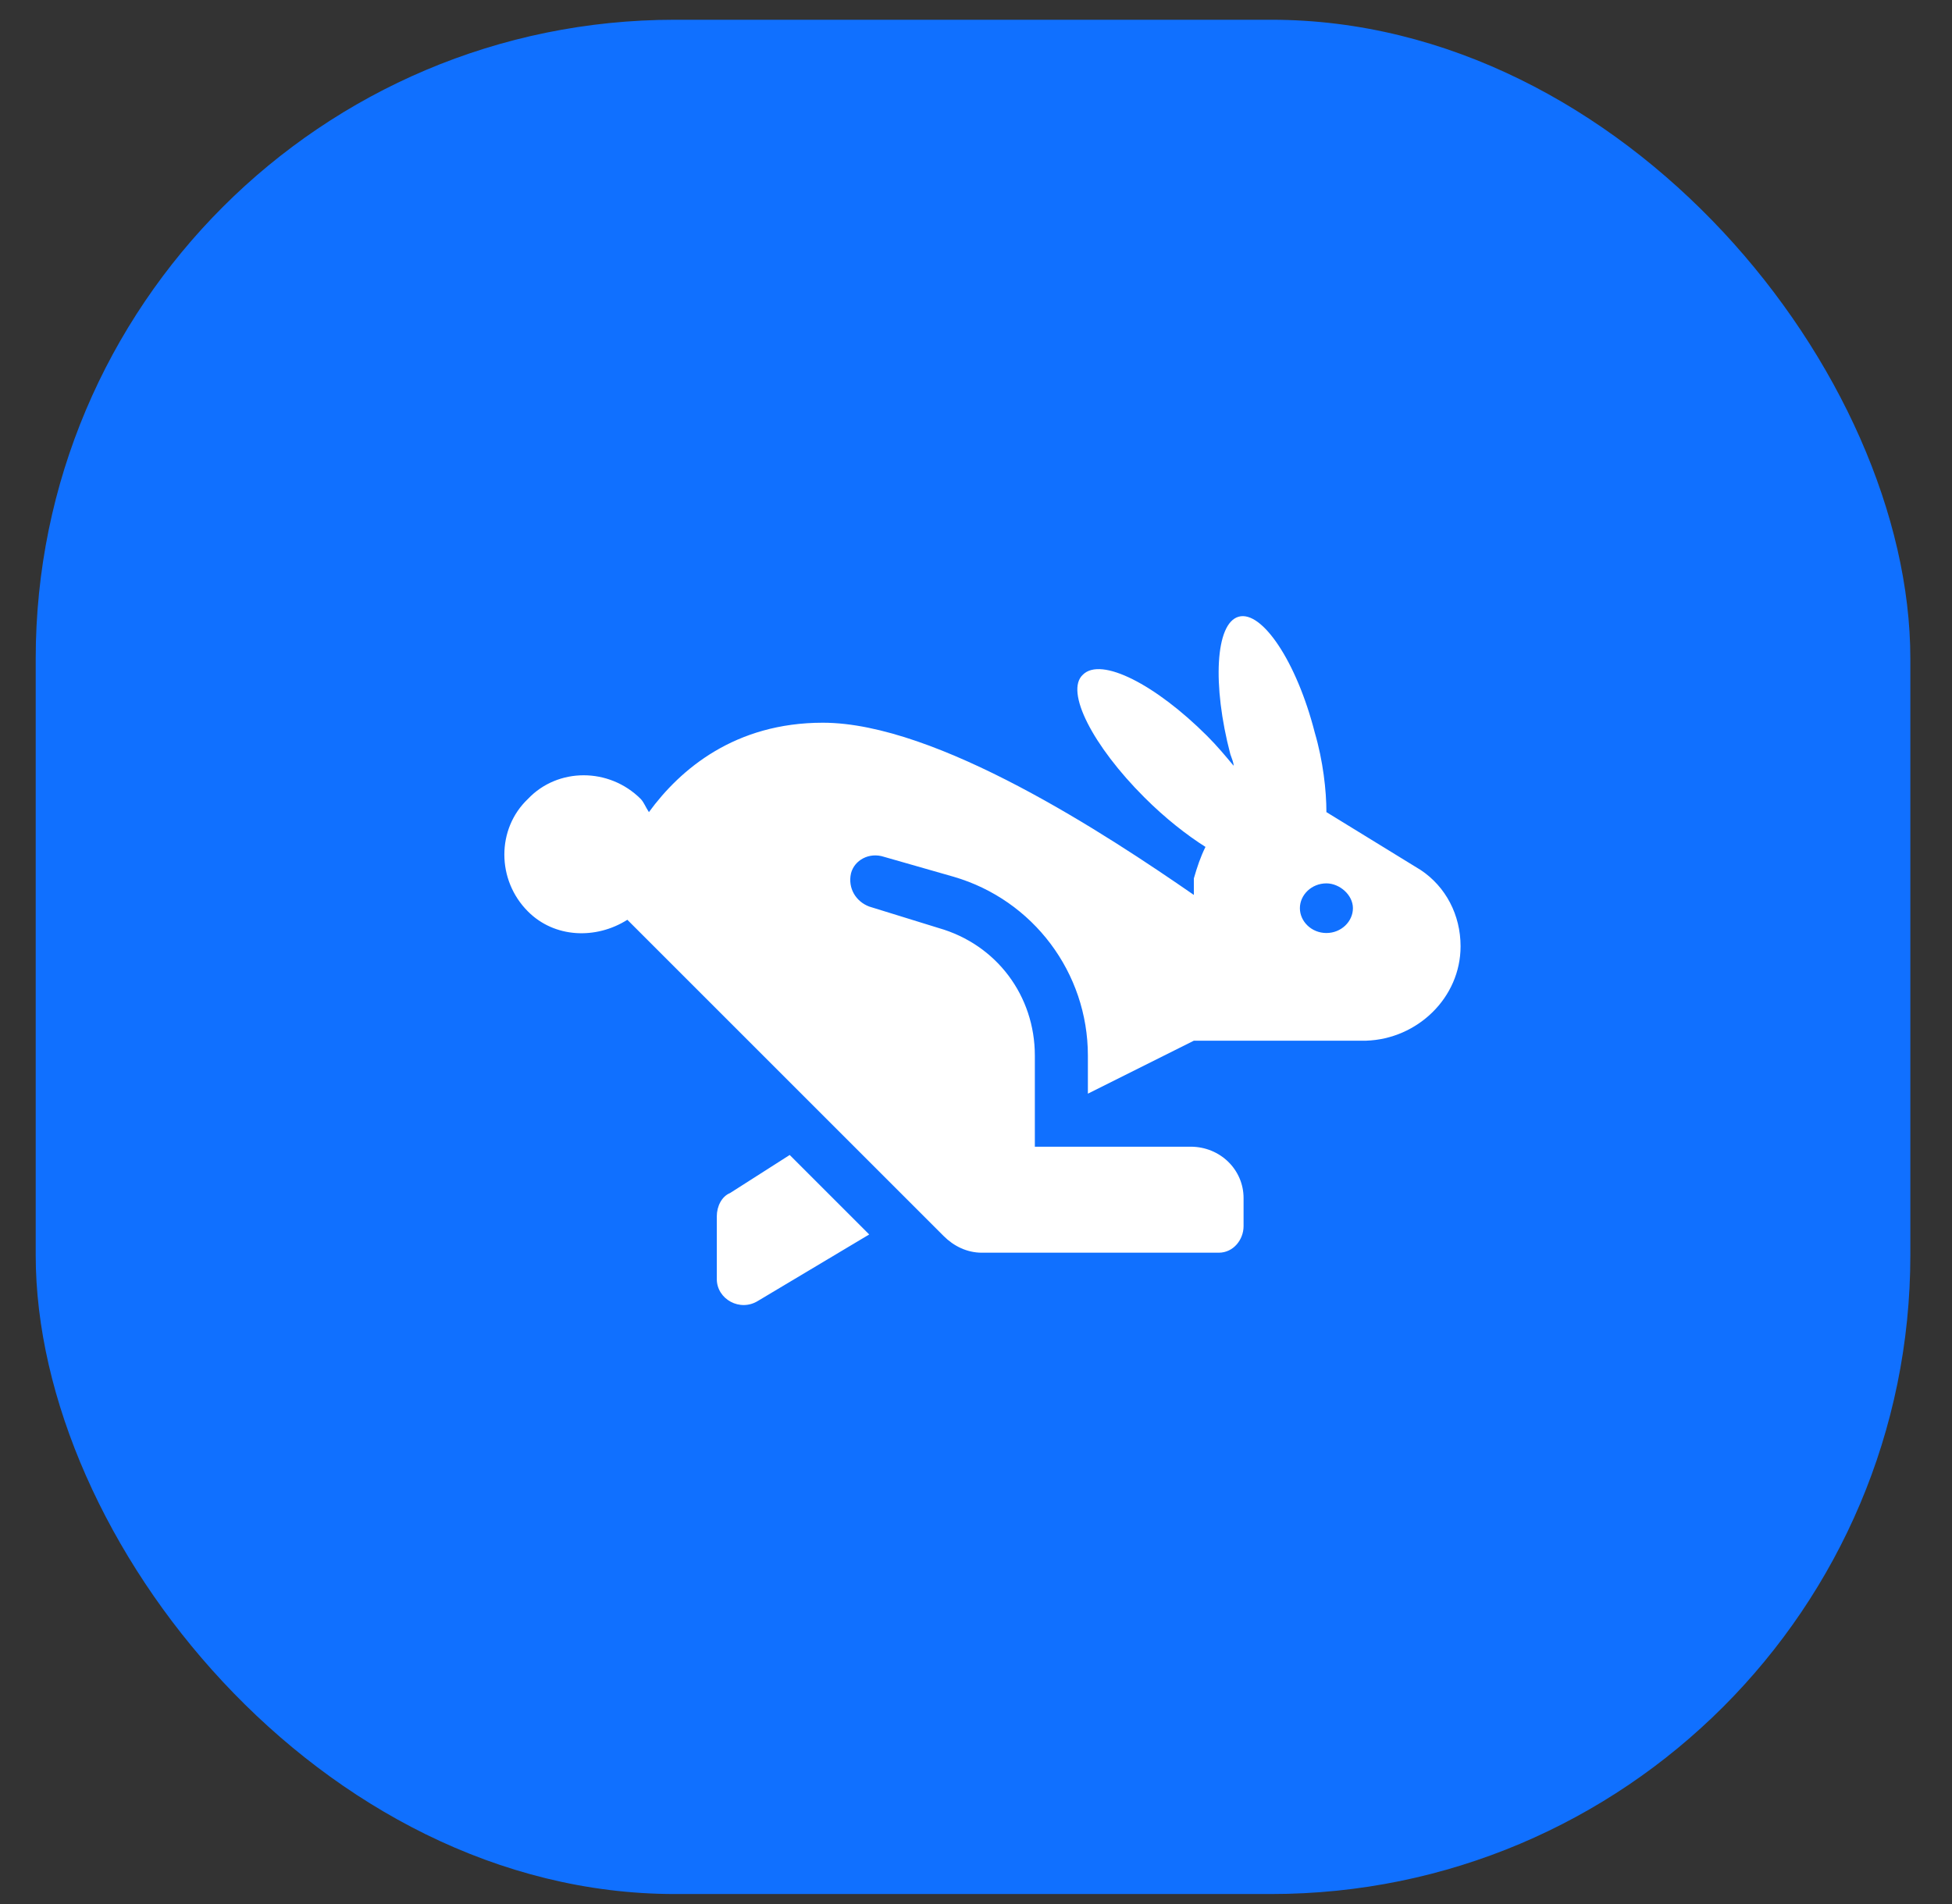 <?xml version="1.0" encoding="UTF-8"?> <svg xmlns="http://www.w3.org/2000/svg" width="41" height="40" viewBox="0 0 41 40" fill="none"><rect x="0" y="0" width="41" height="40" fill="#333333" stroke="none"/> <rect x="0.75" y="0.415" width="39.375" height="39.375" rx="13.423" fill="#1070FF"></rect> <path d="M15.334 25.064C15.16 25.134 15.056 25.342 15.056 25.551V26.873C15.056 27.291 15.543 27.569 15.926 27.326L18.257 25.934L16.587 24.264L15.334 25.064ZM29.843 18.279L27.86 17.061C27.86 16.609 27.79 15.983 27.616 15.392C27.234 13.895 26.503 12.817 26.016 12.956C25.529 13.095 25.459 14.383 25.842 15.844C25.877 15.948 25.911 16.018 25.911 16.087C25.738 15.879 25.564 15.67 25.355 15.461C24.276 14.383 23.128 13.791 22.745 14.174C22.363 14.522 22.954 15.67 24.033 16.748C24.485 17.201 24.937 17.549 25.32 17.792C25.216 18.001 25.146 18.21 25.076 18.453C25.076 18.558 25.076 18.662 25.076 18.801C23.267 17.549 19.683 15.183 17.283 15.183C15.439 15.183 14.29 16.157 13.63 17.061C13.56 16.957 13.525 16.853 13.456 16.783C12.794 16.122 11.716 16.122 11.09 16.783C10.428 17.41 10.428 18.488 11.09 19.149C11.646 19.706 12.516 19.741 13.177 19.323L19.823 25.969C20.031 26.177 20.31 26.317 20.623 26.317H25.598C25.911 26.317 26.12 26.038 26.12 25.76V25.168C26.12 24.577 25.633 24.09 25.007 24.09H21.736V22.176C21.736 20.924 20.936 19.845 19.718 19.497L18.257 19.045C17.979 18.94 17.805 18.662 17.874 18.349C17.944 18.07 18.257 17.897 18.57 18.001L20.031 18.419C21.701 18.906 22.85 20.436 22.85 22.176V22.976L25.076 21.863H28.695C29.773 21.828 30.678 20.958 30.678 19.88C30.678 19.219 30.365 18.627 29.843 18.279ZM27.86 19.601C27.547 19.601 27.303 19.358 27.303 19.079C27.303 18.801 27.547 18.558 27.86 18.558C28.138 18.558 28.417 18.801 28.417 19.079C28.417 19.358 28.173 19.601 27.86 19.601Z" fill="white"></path> </svg> 